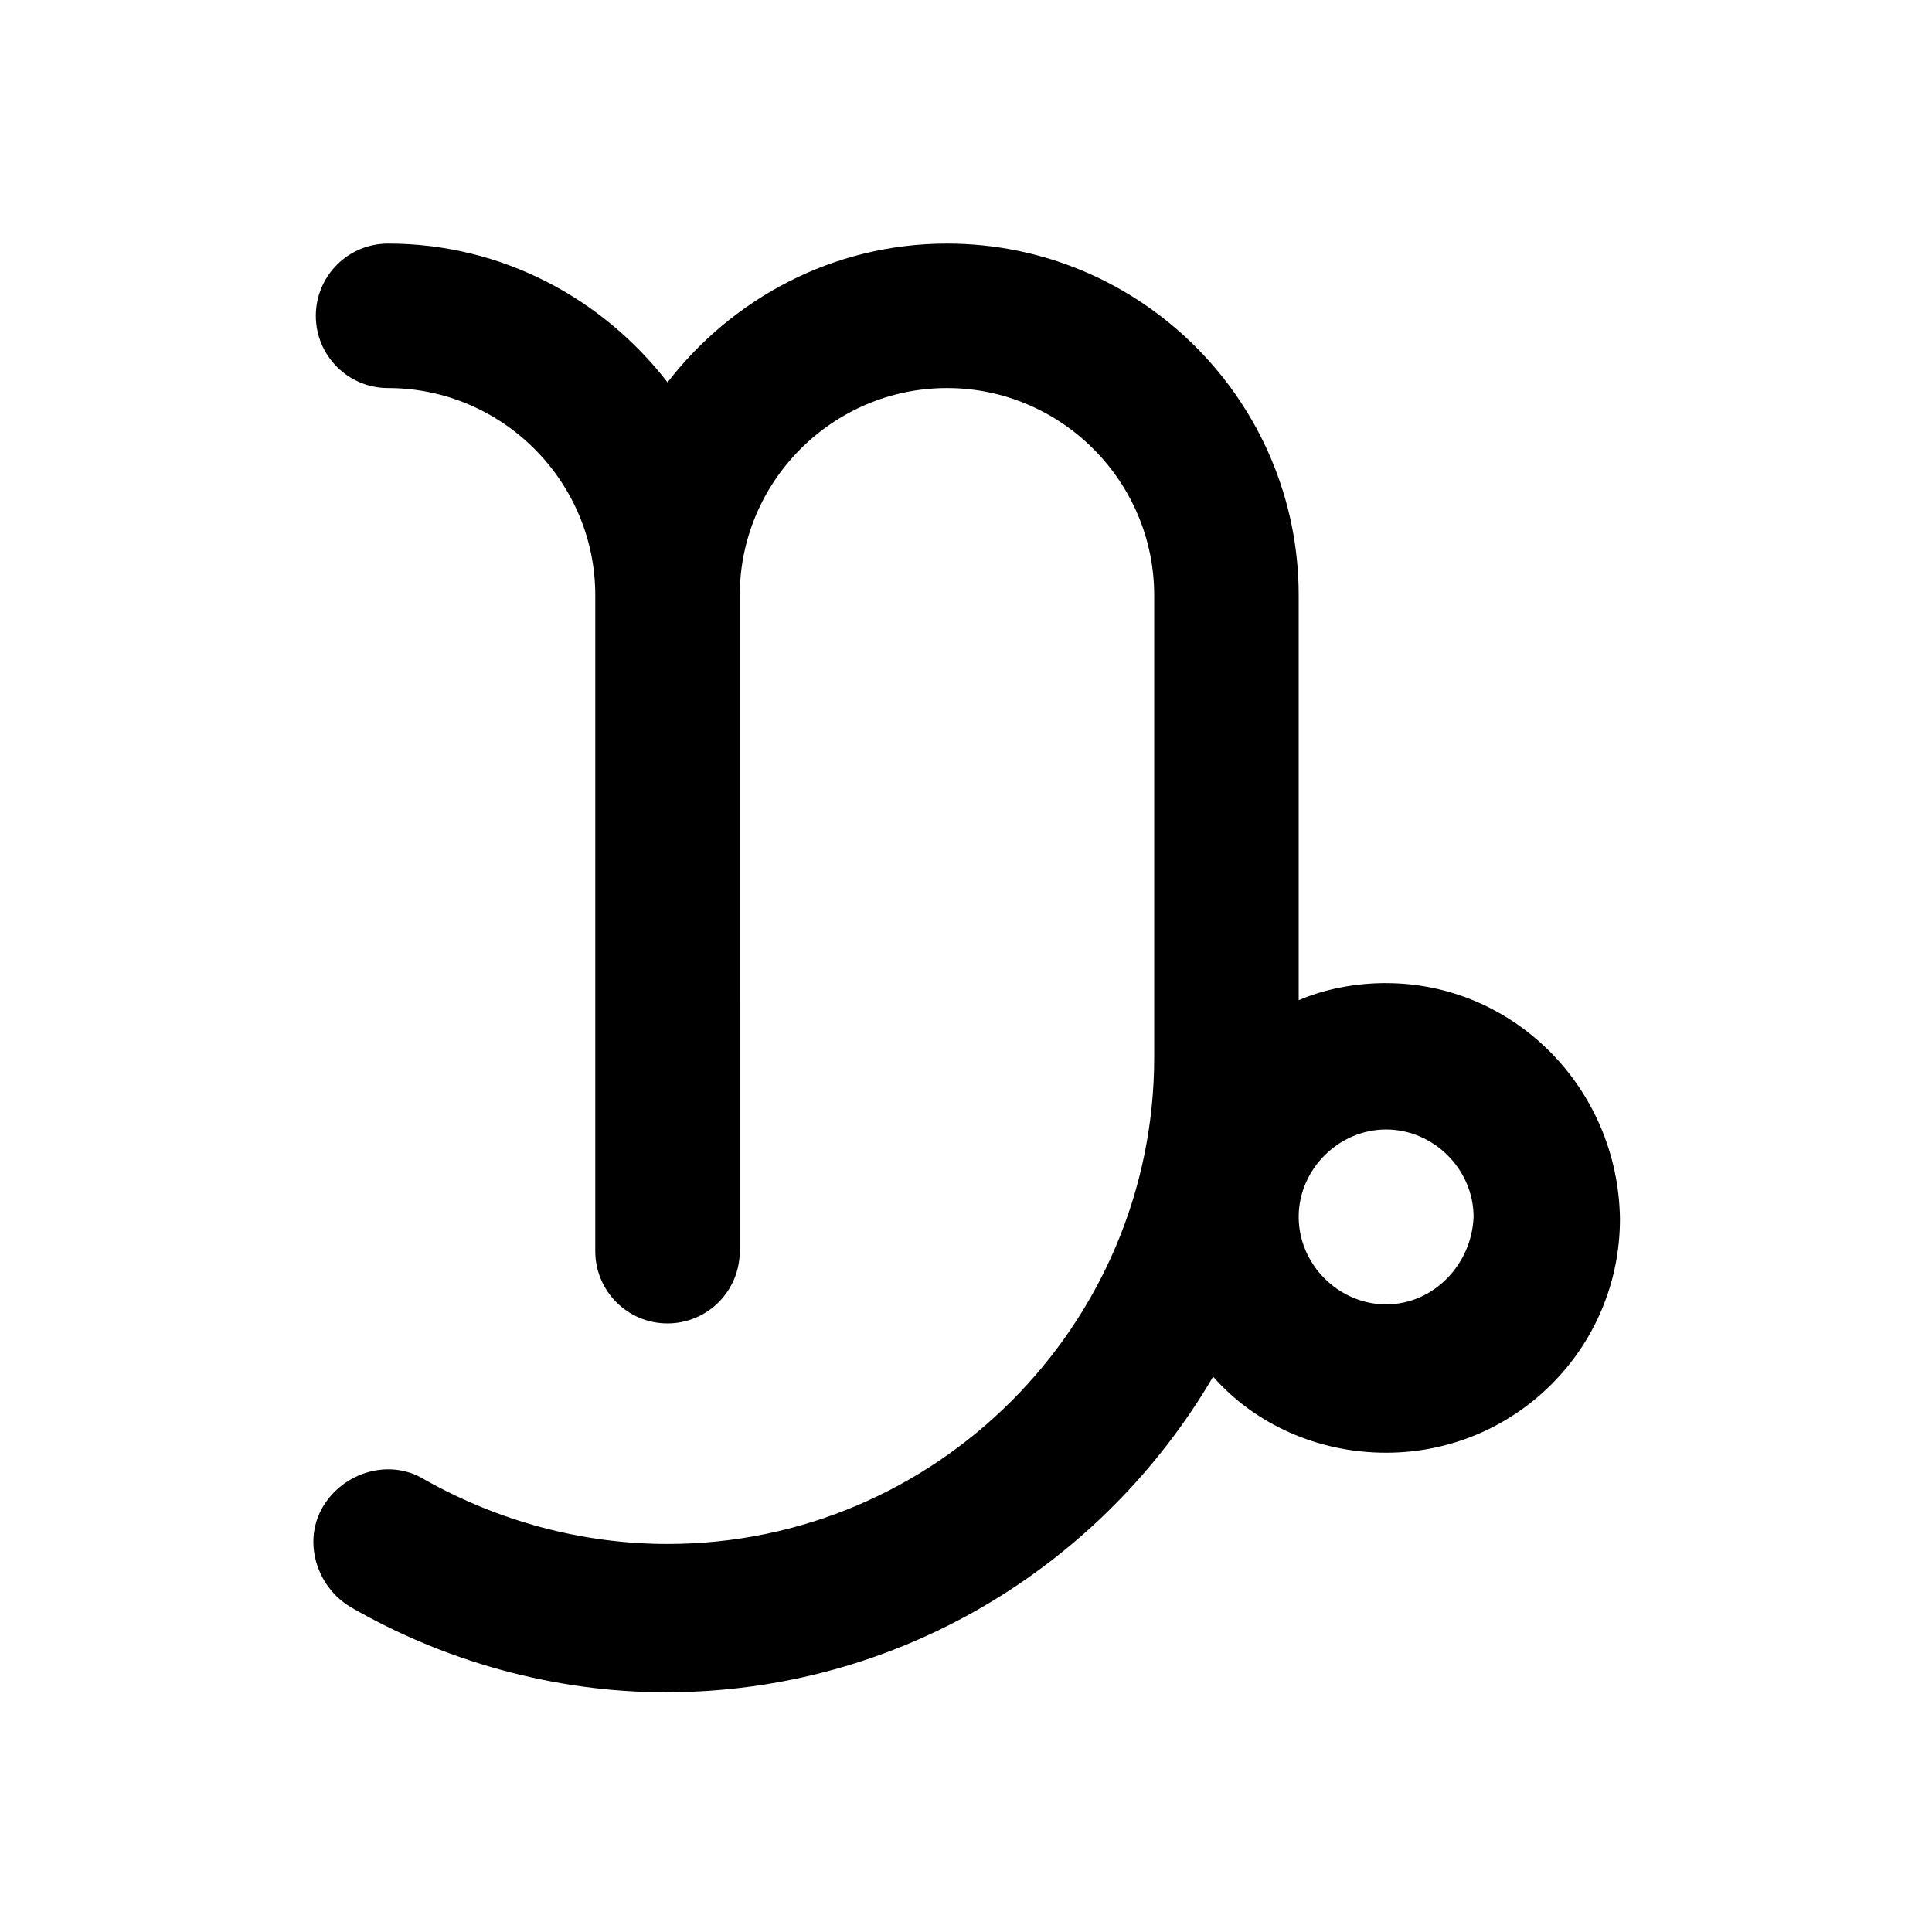 <?xml version="1.0" encoding="UTF-8"?>
<!-- Uploaded to: ICON Repo, www.iconrepo.com, Generator: ICON Repo Mixer Tools -->
<svg fill="#000000" width="800px" height="800px" version="1.1" viewBox="144 144 512 512" xmlns="http://www.w3.org/2000/svg">
 <path d="m511.34 404.53c-8.062 0-16.121 1.512-23.176 4.535v-107.31c0-51.387-41.816-93.203-93.203-93.203-30.23 0-56.93 14.609-74.059 36.777-17.129-22.168-43.832-36.777-74.059-36.777-10.578 0-19.145 8.566-19.145 19.145 0 10.578 8.566 19.145 19.145 19.145 30.23 0 54.914 24.688 54.914 54.914l-0.004 173.82c0 10.578 8.566 19.145 19.145 19.145 10.578 0 19.145-8.566 19.145-19.145l0.004-173.82c0-30.23 24.688-54.914 54.914-54.914 30.23 0 54.914 24.688 54.914 54.914v122.43c0 71.039-57.938 128.98-128.98 128.98-22.672 0-44.84-6.047-64.488-17.129-9.07-5.543-21.16-2.016-26.703 7.055-5.543 9.07-2.016 21.16 7.055 26.703 25.191 14.609 54.41 22.672 83.633 22.672 61.969 0 115.88-33.754 145.1-83.633 11.082 12.594 27.711 20.152 45.848 20.152 34.258 0 61.969-27.711 61.969-61.969-0.504-34.766-28.215-62.477-61.969-62.477zm0 85.145c-12.594 0-23.176-10.578-23.176-23.176 0-12.594 10.578-23.176 23.176-23.176 12.594 0 23.176 10.578 23.176 23.176-0.504 12.598-10.578 23.176-23.176 23.176z"/>
</svg>